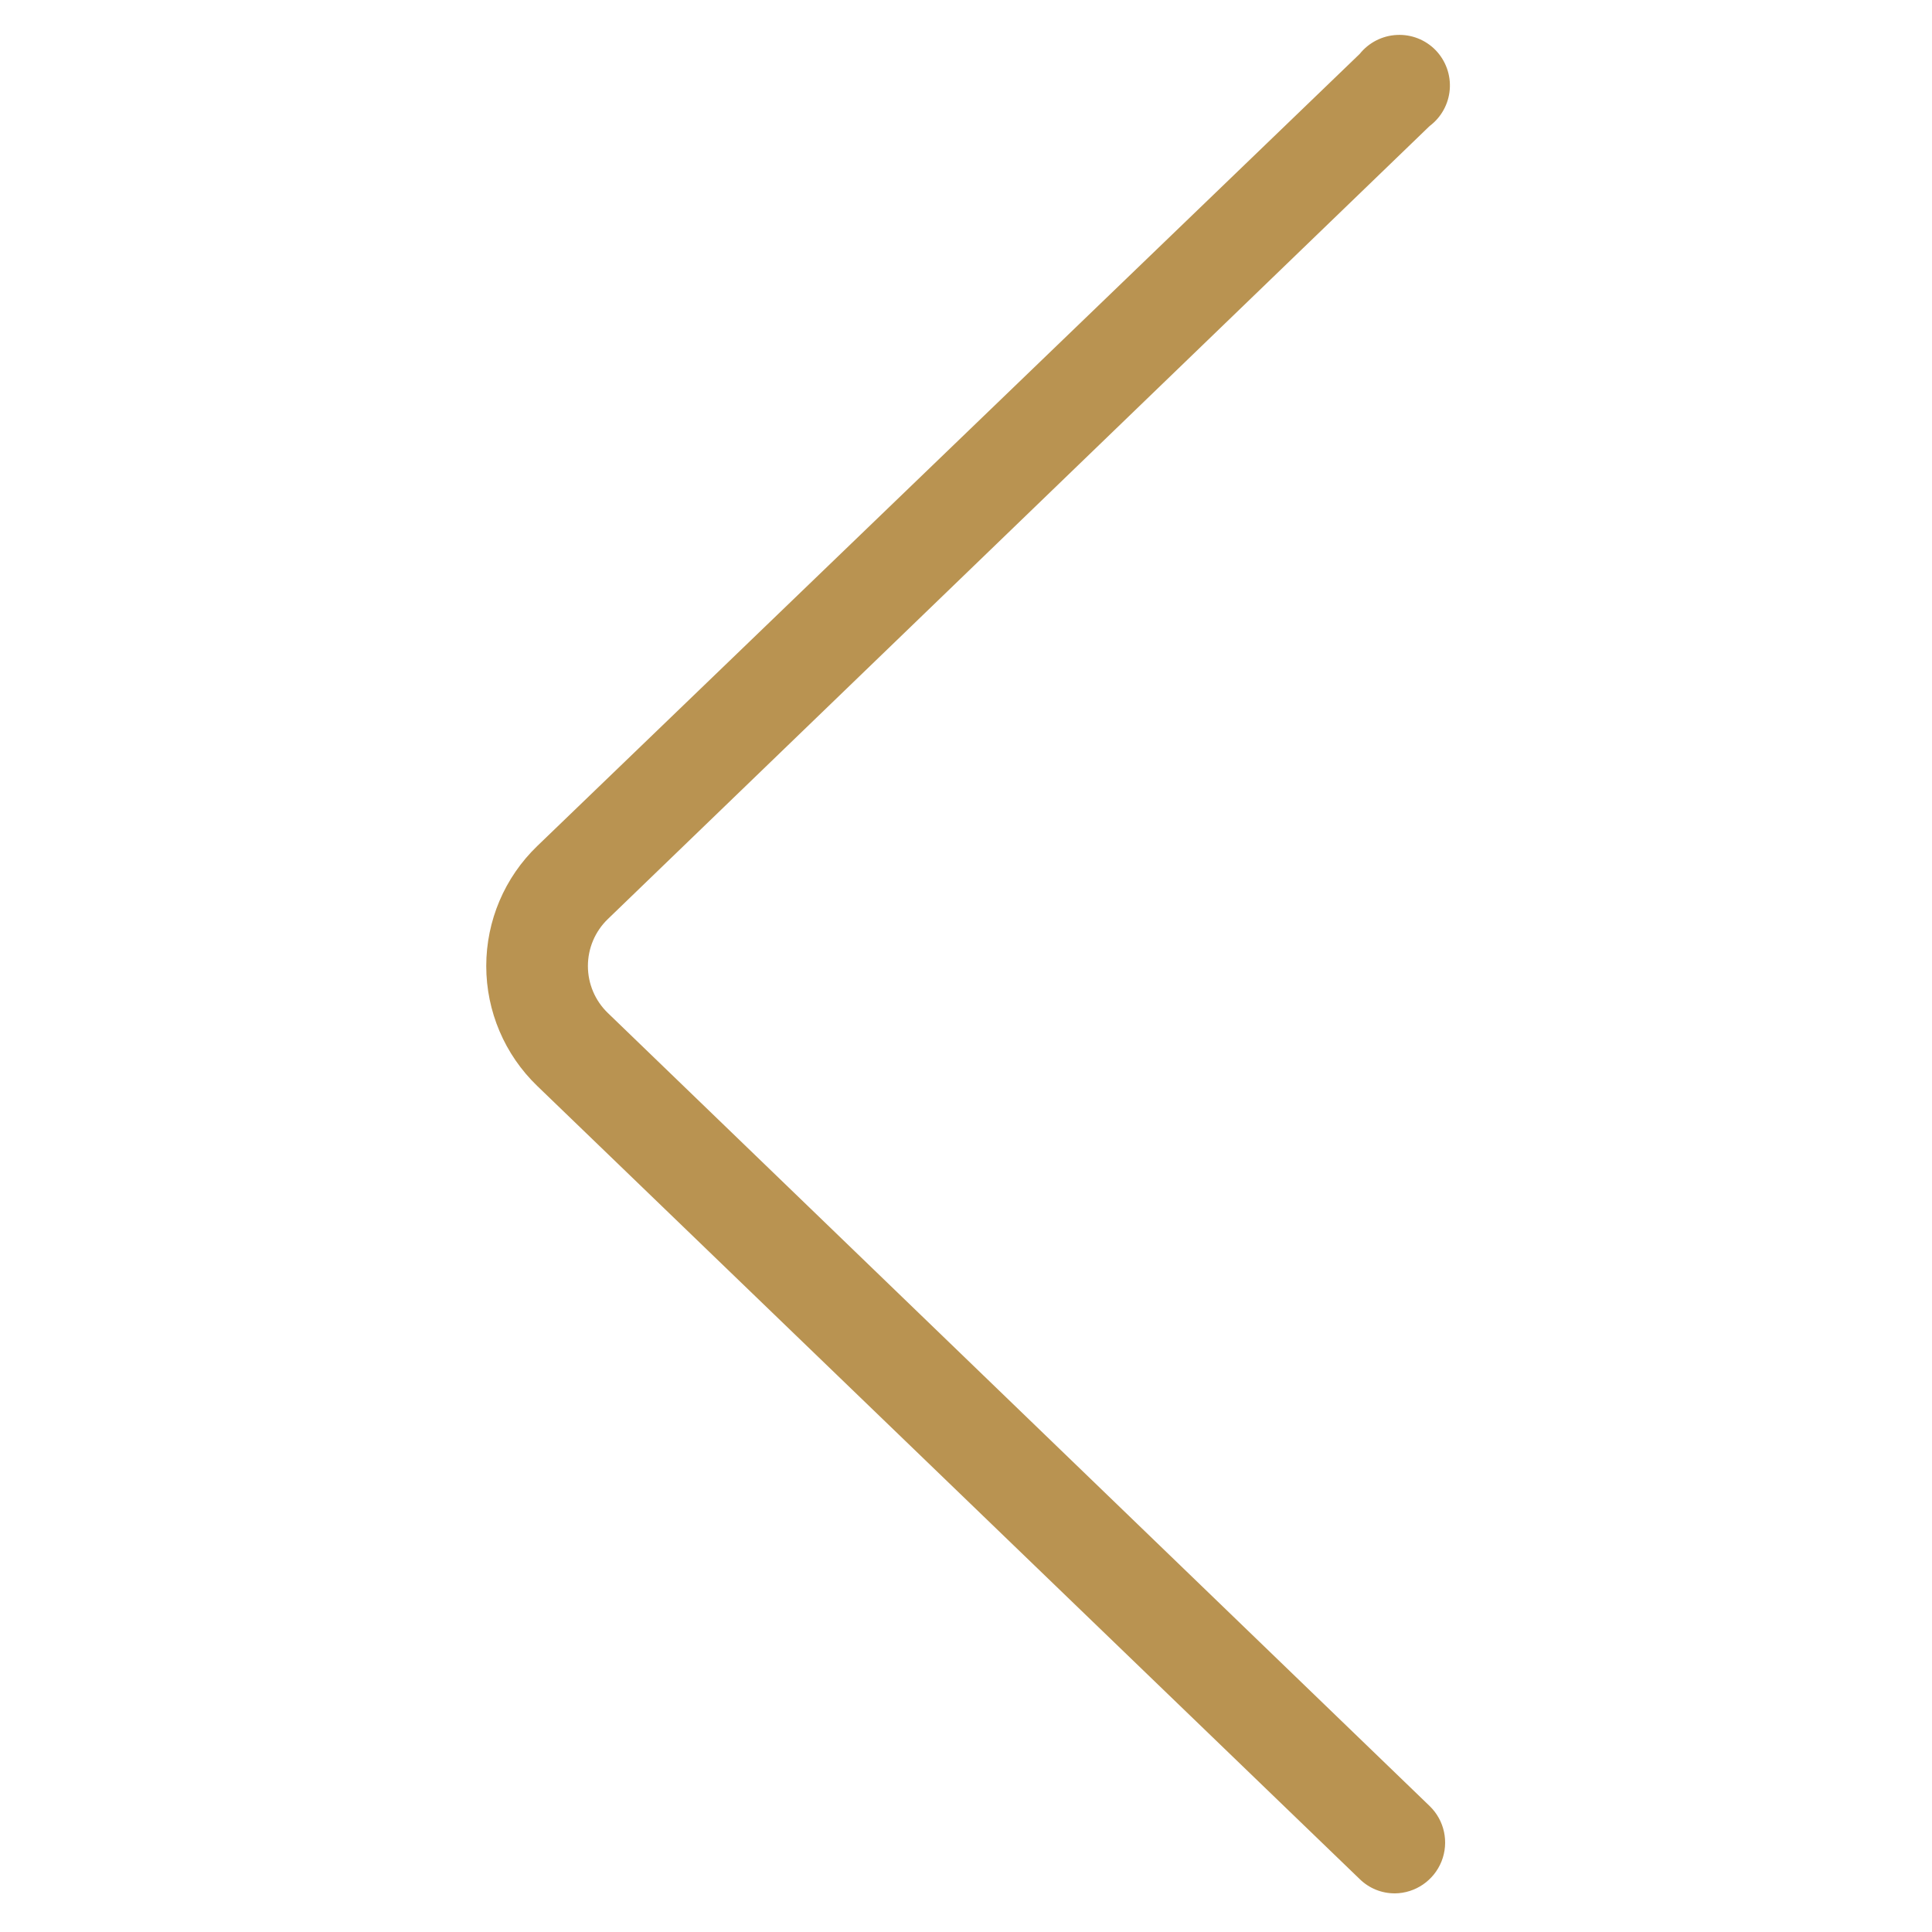 <?xml version="1.0" encoding="UTF-8"?> <svg xmlns="http://www.w3.org/2000/svg" viewBox="0 0 100 100" fill-rule="evenodd"><path d="m72.199 98c-0.68 0.004-1.336-0.262-1.82-0.738l-42.57-41.051c-1.688-1.625-2.641-3.867-2.641-6.211s0.953-4.586 2.641-6.211l42.57-41c0.469-0.586 1.172-0.945 1.922-0.98 0.754-0.039 1.484 0.25 2.008 0.789 0.523 0.543 0.789 1.281 0.73 2.031-0.059 0.75-0.438 1.441-1.039 1.891l-42.539 41.051c-0.66 0.637-1.031 1.512-1.031 2.43s0.371 1.793 1.031 2.43l42.539 41.051c0.766 0.742 1.008 1.871 0.613 2.863-0.395 0.988-1.348 1.645-2.414 1.656z" fill="#b99351"></path></svg> 